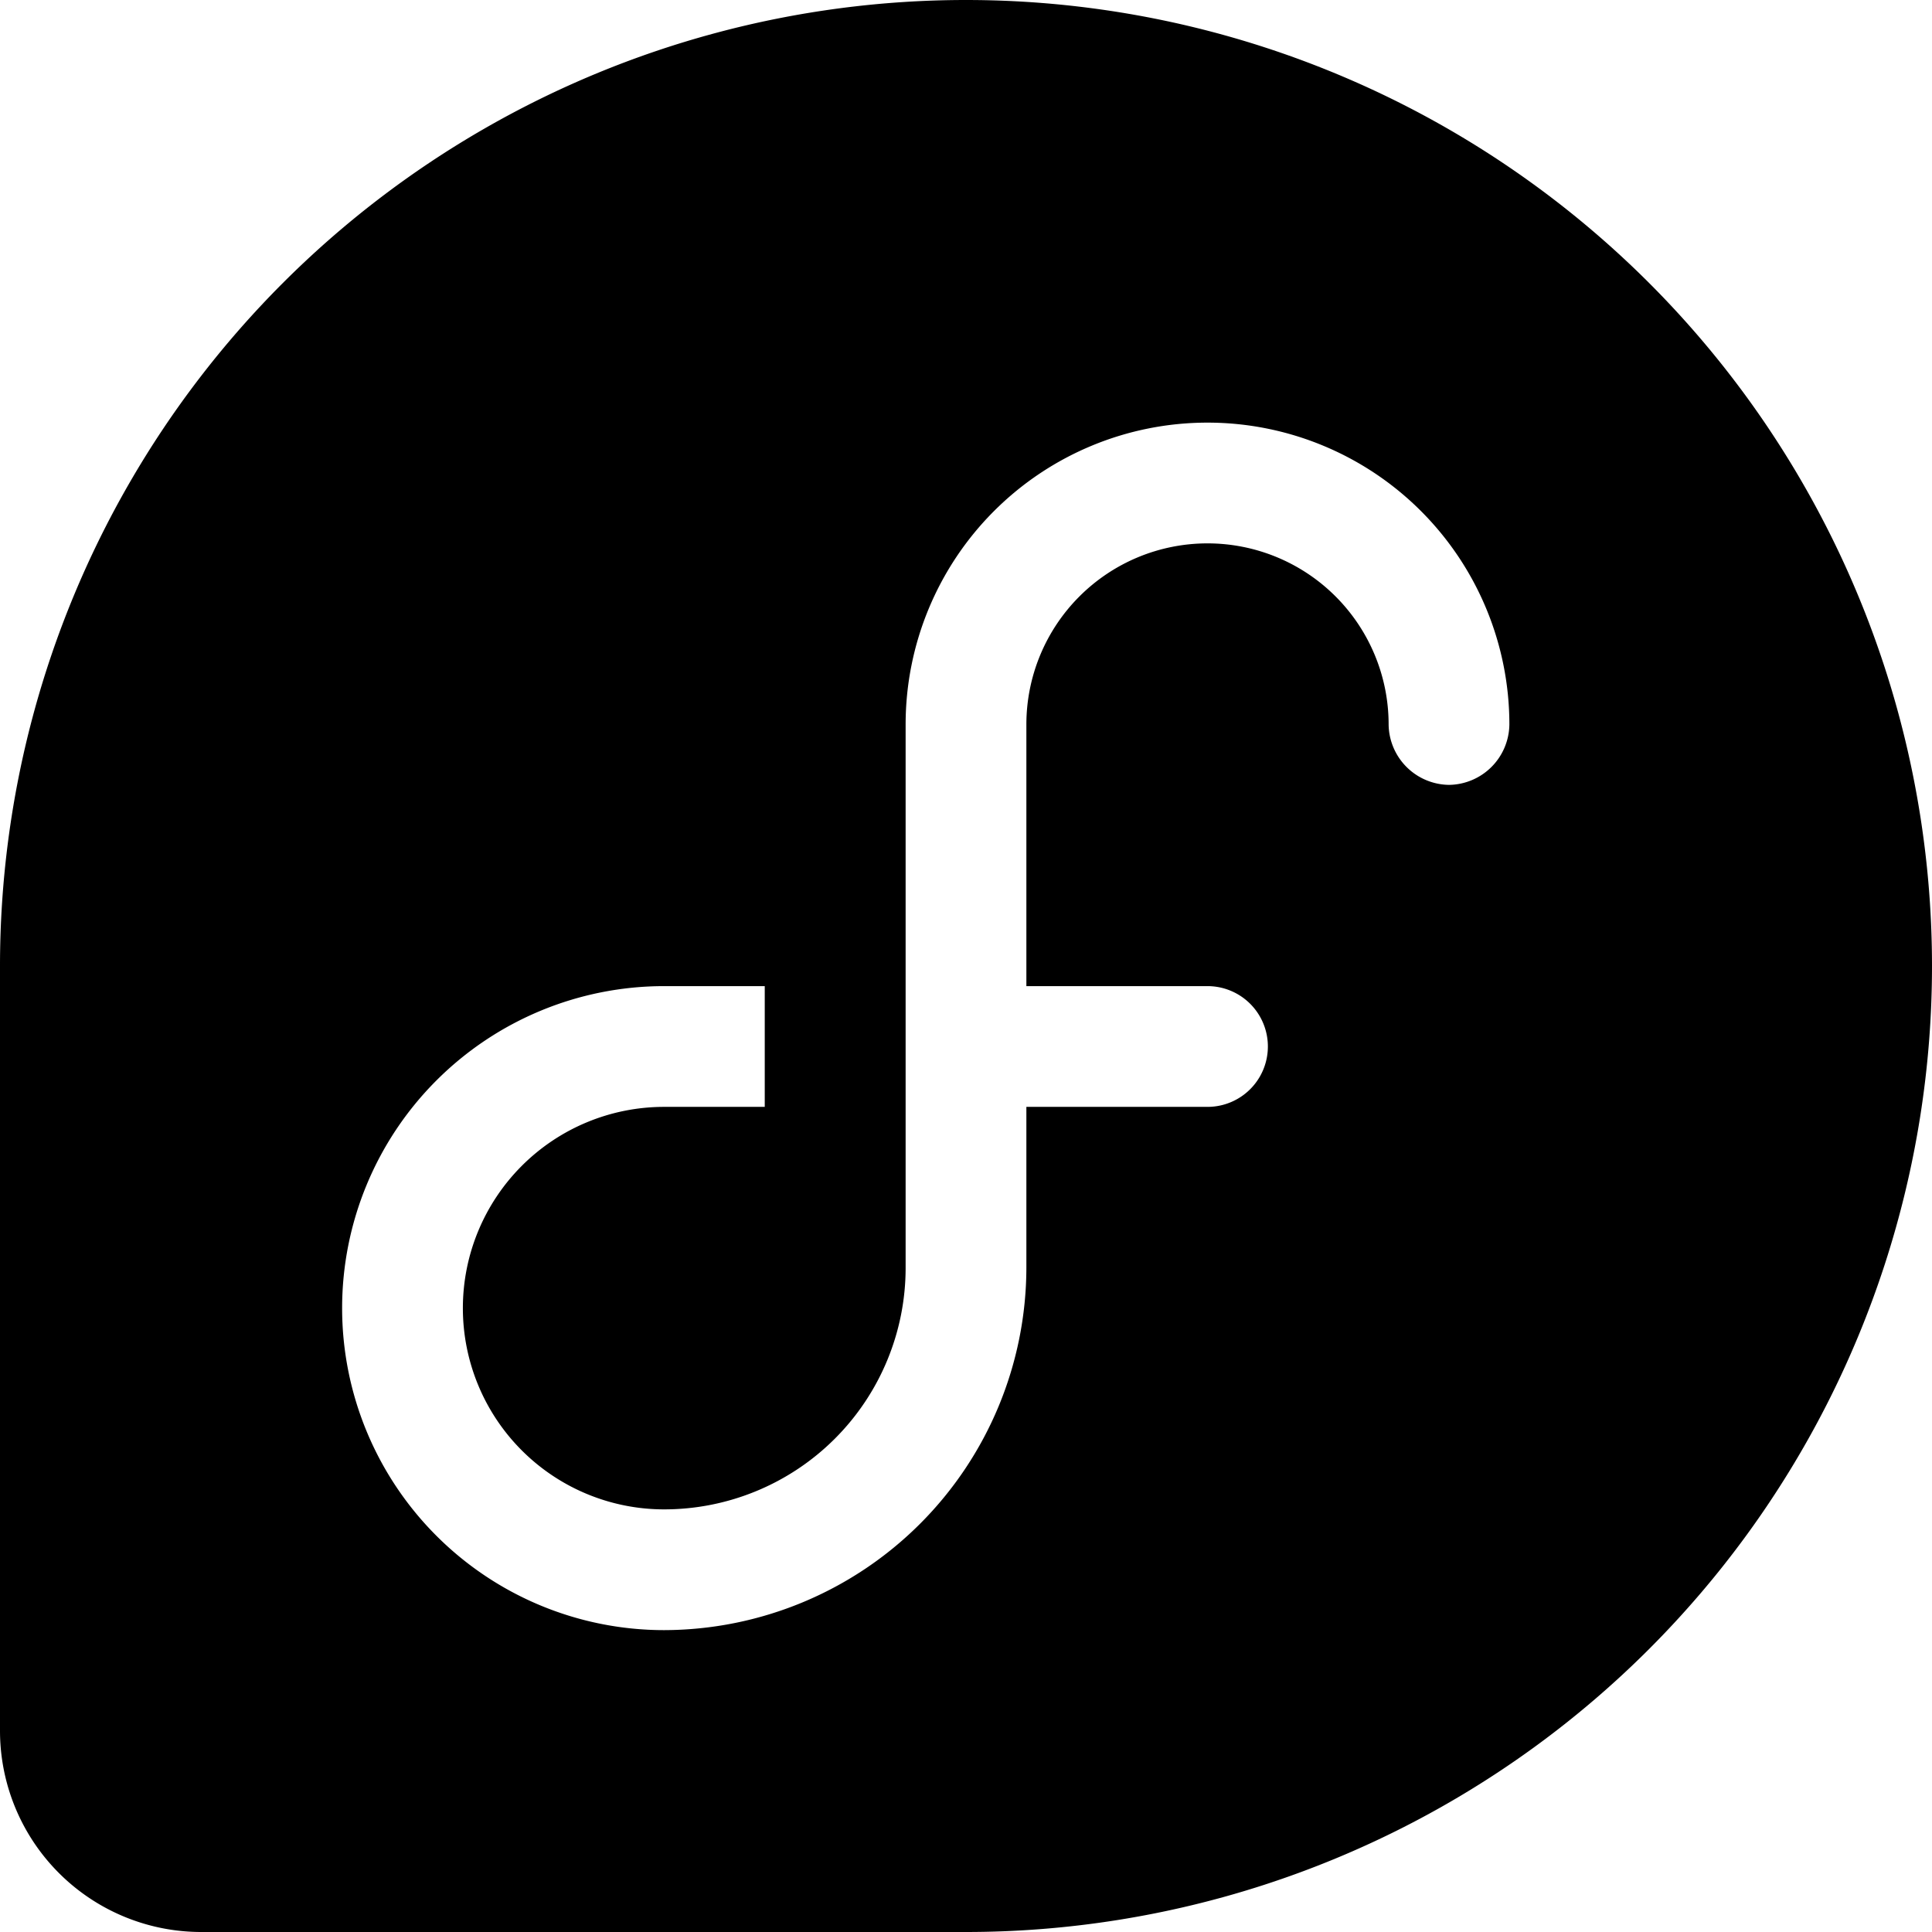 <svg xmlns="http://www.w3.org/2000/svg" viewBox="0 0 24 24"><path d="M12 0A12 12 0 0 0 0 12v9.5A2.5 2.5 0 0 0 2.5 24H12a12 12 0 0 0 0 -24Zm6 9.75a0.76 0.76 0 0 1 -0.75 -0.75 2.25 2.25 0 0 0 -4.5 0v3.25H15a0.75 0.75 0 0 1 0 1.5h-2.25v2a4.51 4.51 0 0 1 -4.5 4.5 4 4 0 0 1 0 -8H9.5v1.5H8.25a2.5 2.5 0 0 0 0 5 3 3 0 0 0 3 -3V9a3.75 3.75 0 0 1 7.5 0 0.76 0.76 0 0 1 -0.75 0.75Z" fill="#000000" stroke-width="1"></path></svg>